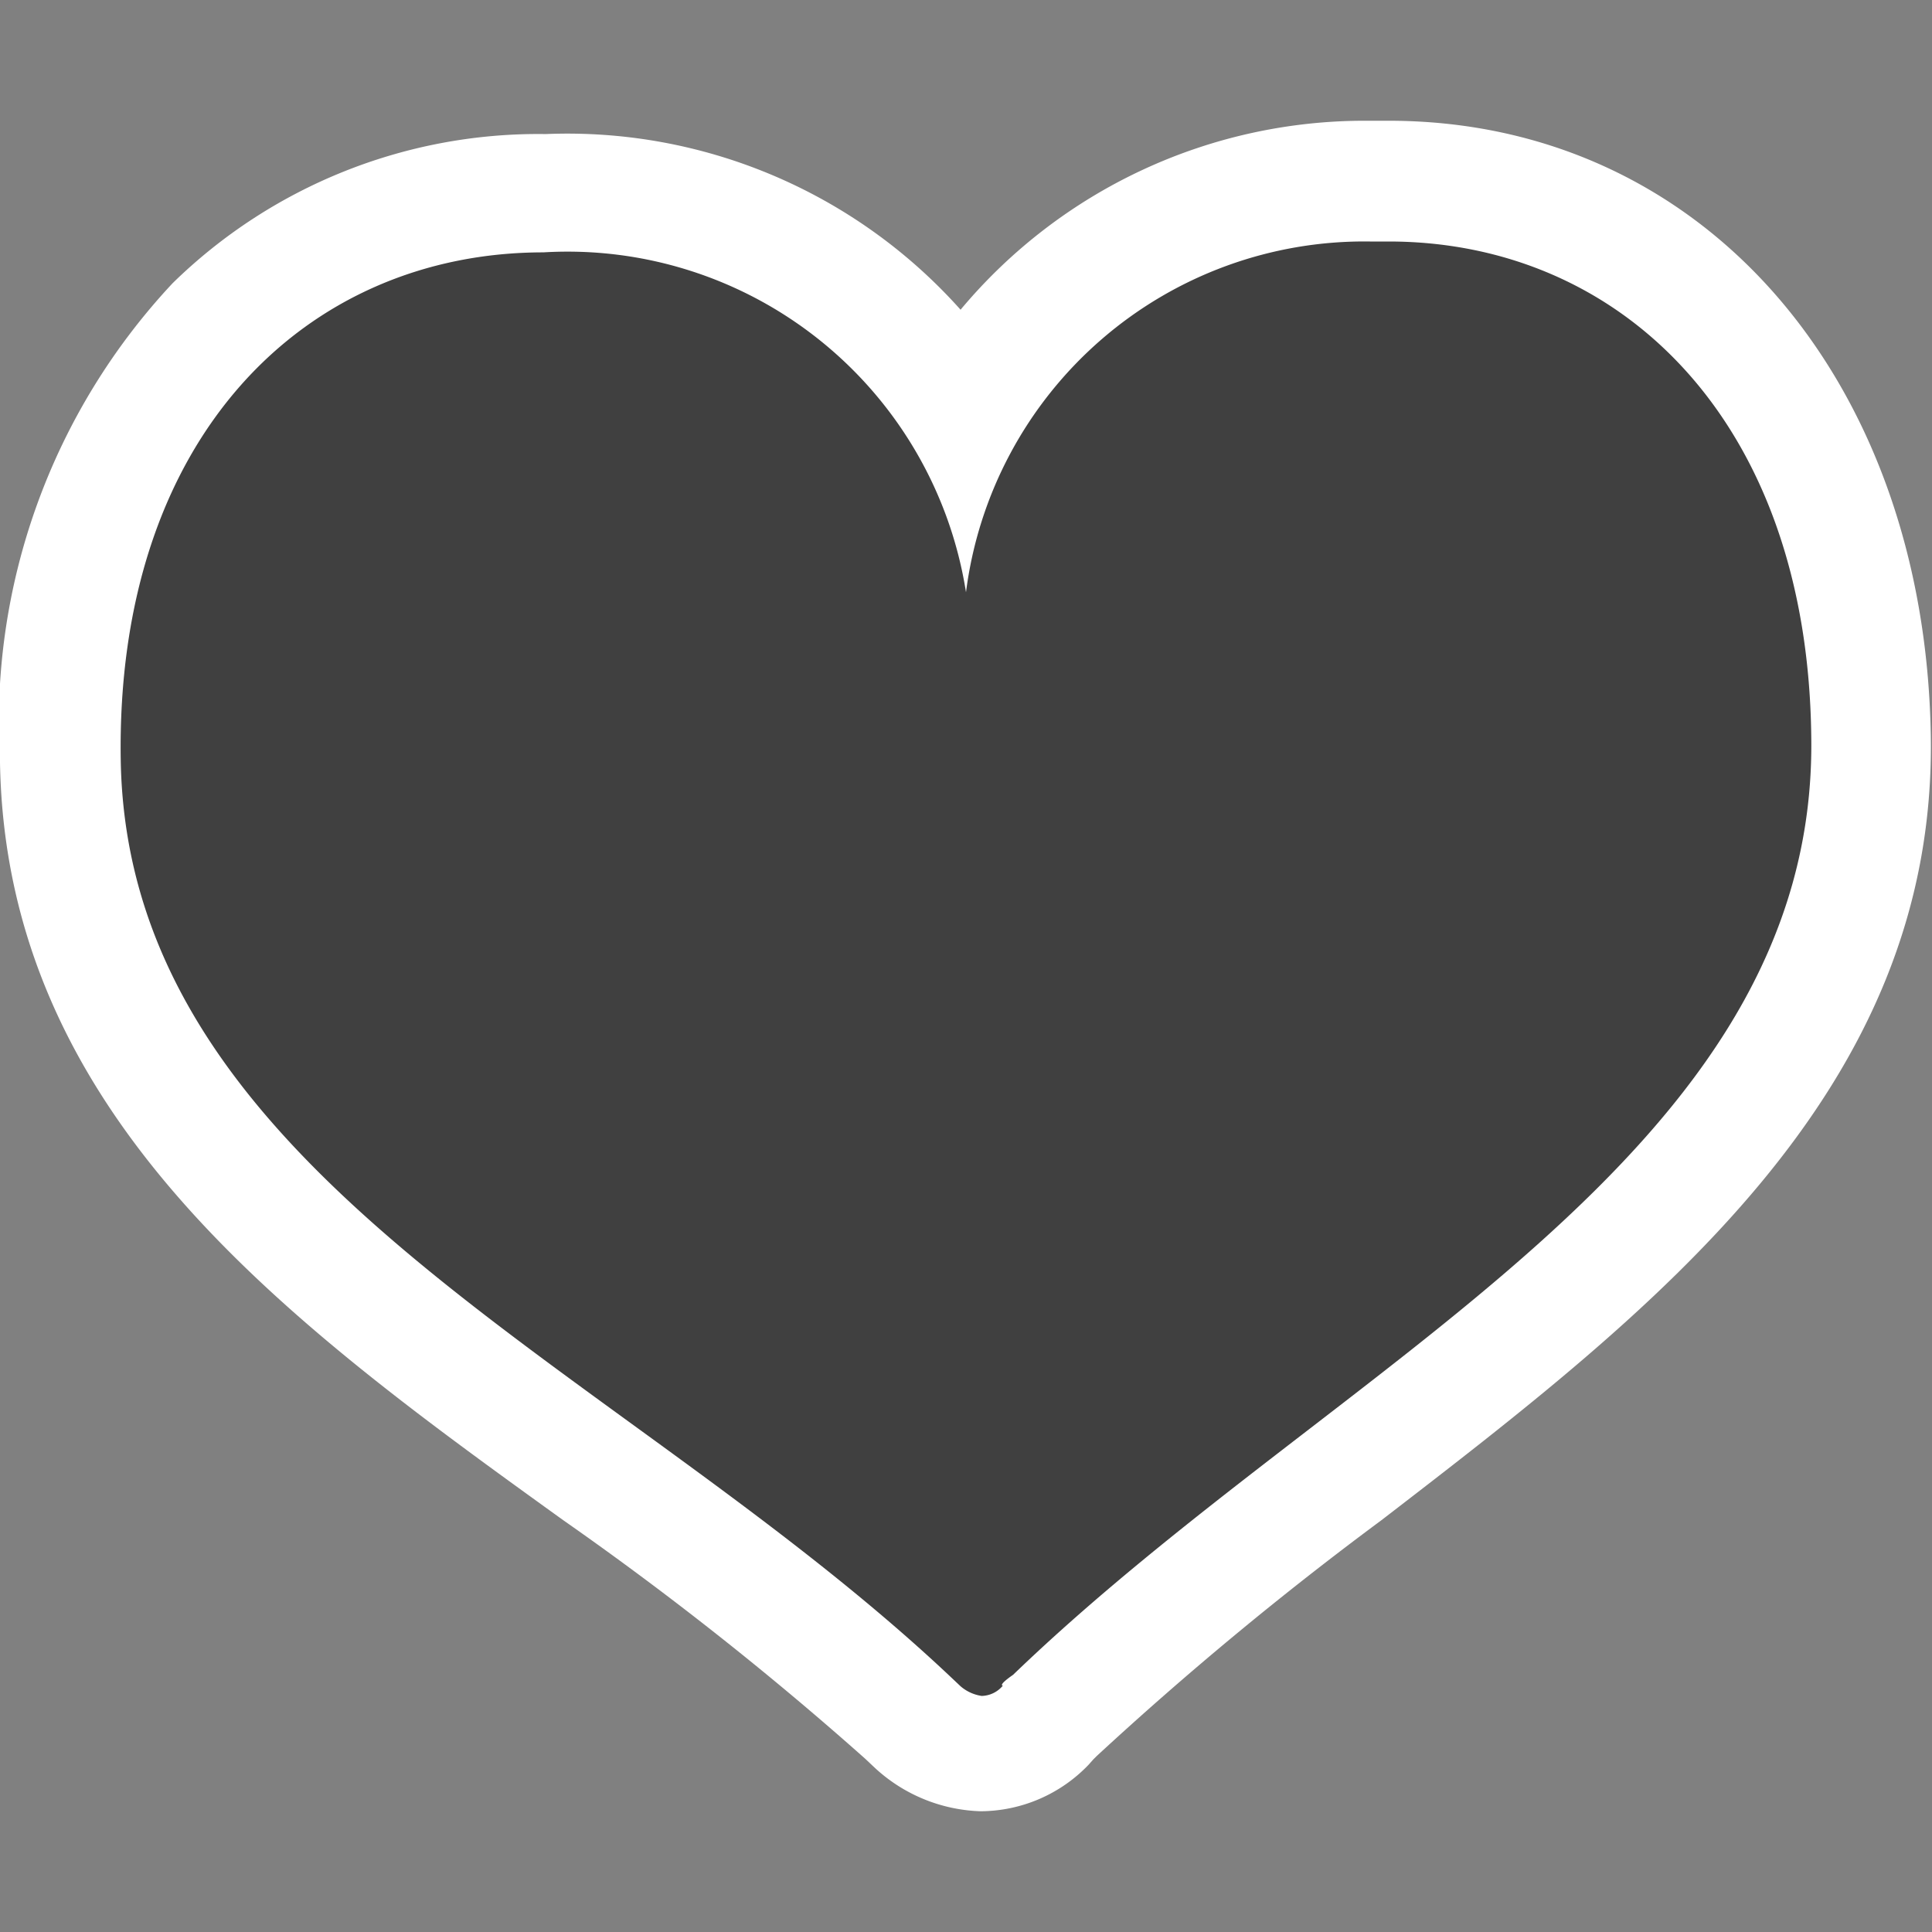 <svg id="レイヤー_1" data-name="レイヤー 1" xmlns="http://www.w3.org/2000/svg" width="32" height="32" viewBox="0 0 32 32">
  <rect x="0" y="0" width="32" height="32" fill="#808080" stroke="none"/>
  <title>ic_favo_on</title>
  <rect width="32" height="32" fill="none"/>
  <g>
    <g opacity="0.5">
      <path d="M22.75,2.5H22.4a8.45,8.45,0,0,0-6.52,3A8.49,8.49,0,0,0,9.27,2.71h0a8.39,8.39,0,0,0-6,2.39A10.22,10.22,0,0,0,.5,12.75c.1,5.67,4.64,9,9,12.11a51,51,0,0,1,4.86,3.8l.17.15a2.58,2.58,0,0,0,1.68.69A2.42,2.42,0,0,0,18,28.75l.07-.08s0,0,.05-.05a54.4,54.4,0,0,1,4.57-3.76C27.06,21.5,31.6,18,31.5,12.27S27.81,2.5,22.75,2.5Z"/>
    </g>
    <path d="M23,4c3.81,0,6.94,2.93,7,8.2.11,6.94-7.79,10.31-13.22,15.54-.26.18-.17.18-.17.18h0a.47.47,0,0,1-.35.17h0a.69.69,0,0,1-.35-.16l-.18-.17C10.22,22.57,2.12,19.53,2,12.6,1.91,7.23,5.07,4.18,9,4.18H9A6.68,6.68,0,0,1,16,9.81,6.65,6.65,0,0,1,22.69,4H23m0-2h-.36a8.72,8.72,0,0,0-6.73,3.13A8.73,8.73,0,0,0,9.05,2.22H9A8.66,8.66,0,0,0,2.86,4.69,10.66,10.66,0,0,0,0,12.63c.1,5.88,4.79,9.28,9.33,12.55a54.58,54.58,0,0,1,5,3.95l.17.16a2.7,2.7,0,0,0,1.74.71,2.49,2.49,0,0,0,1.79-.77l.08-.09s0,0,.05-.05a56.62,56.62,0,0,1,4.72-3.91c4.52-3.48,9.2-7.08,9.1-13S28.19,2,23,2Z" fill="#fff"/>
  </g>
</svg>
